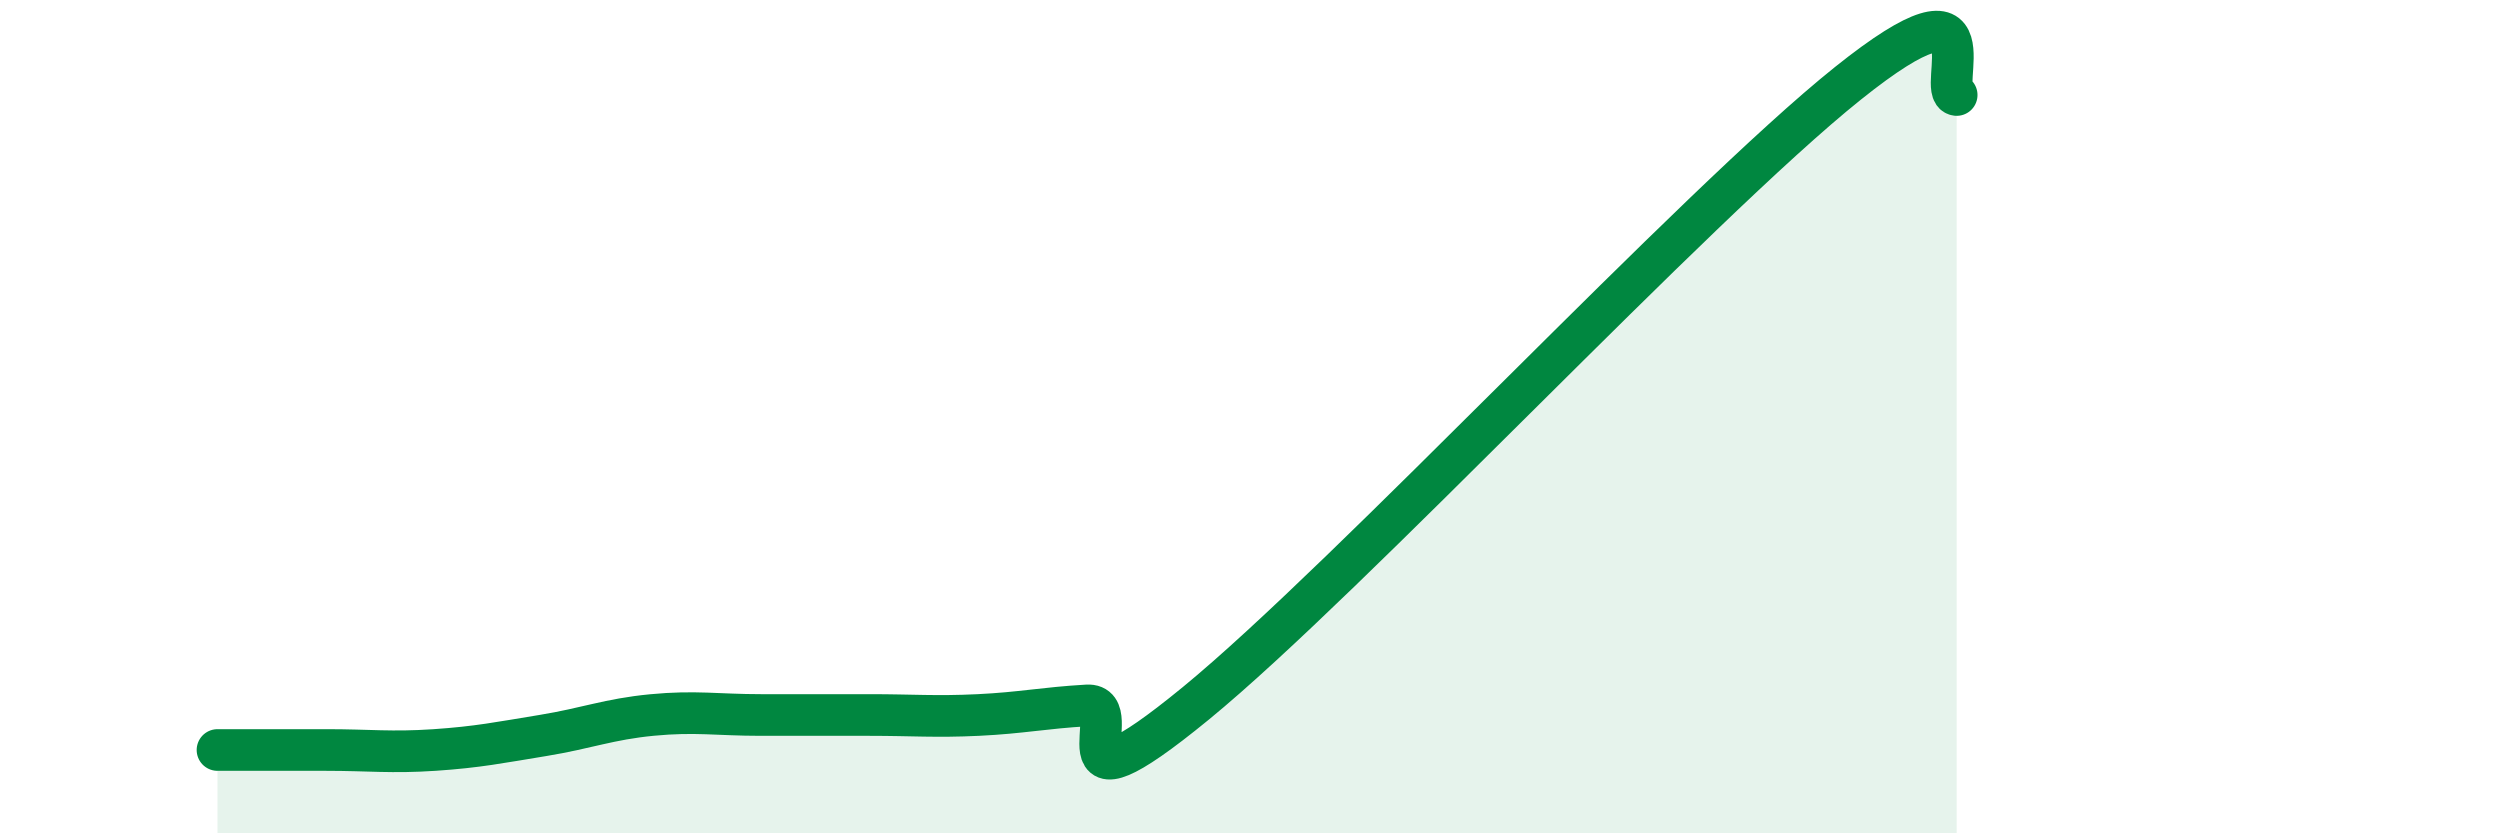 
    <svg width="60" height="20" viewBox="0 0 60 20" xmlns="http://www.w3.org/2000/svg">
      <path
        d="M 5.22,18 C 5.74,18 6.79,18 7.83,18 C 8.87,18 9.39,18.07 10.43,18 C 11.47,17.93 12,17.82 13.04,17.65 C 14.08,17.48 14.61,17.26 15.65,17.16 C 16.69,17.06 17.22,17.16 18.26,17.16 C 19.3,17.16 19.83,17.16 20.87,17.16 C 21.91,17.16 22.44,17.21 23.48,17.16 C 24.52,17.11 25.05,16.99 26.09,16.93 C 27.13,16.87 25.05,19.87 28.7,16.88 C 32.35,13.89 40.7,4.92 44.35,2 C 48,-0.92 46.44,2.22 46.96,2.28L46.96 20L5.22 20Z"
        fill="#008740"
        opacity="0.1"
        stroke-linecap="round"
        stroke-linejoin="round"
      />
      <path
        d="M 5.22,18 C 5.74,18 6.79,18 7.83,18 C 8.87,18 9.39,18.07 10.43,18 C 11.47,17.93 12,17.82 13.04,17.65 C 14.08,17.48 14.61,17.26 15.65,17.16 C 16.69,17.06 17.22,17.16 18.26,17.16 C 19.3,17.16 19.83,17.16 20.87,17.16 C 21.91,17.16 22.44,17.21 23.48,17.16 C 24.52,17.11 25.05,16.99 26.09,16.93 C 27.13,16.87 25.05,19.87 28.7,16.88 C 32.35,13.89 40.7,4.92 44.35,2 C 48,-0.92 46.44,2.22 46.96,2.28"
        stroke="#008740"
        stroke-width="1"
        fill="none"
        stroke-linecap="round"
        stroke-linejoin="round"
      />
    </svg>
  